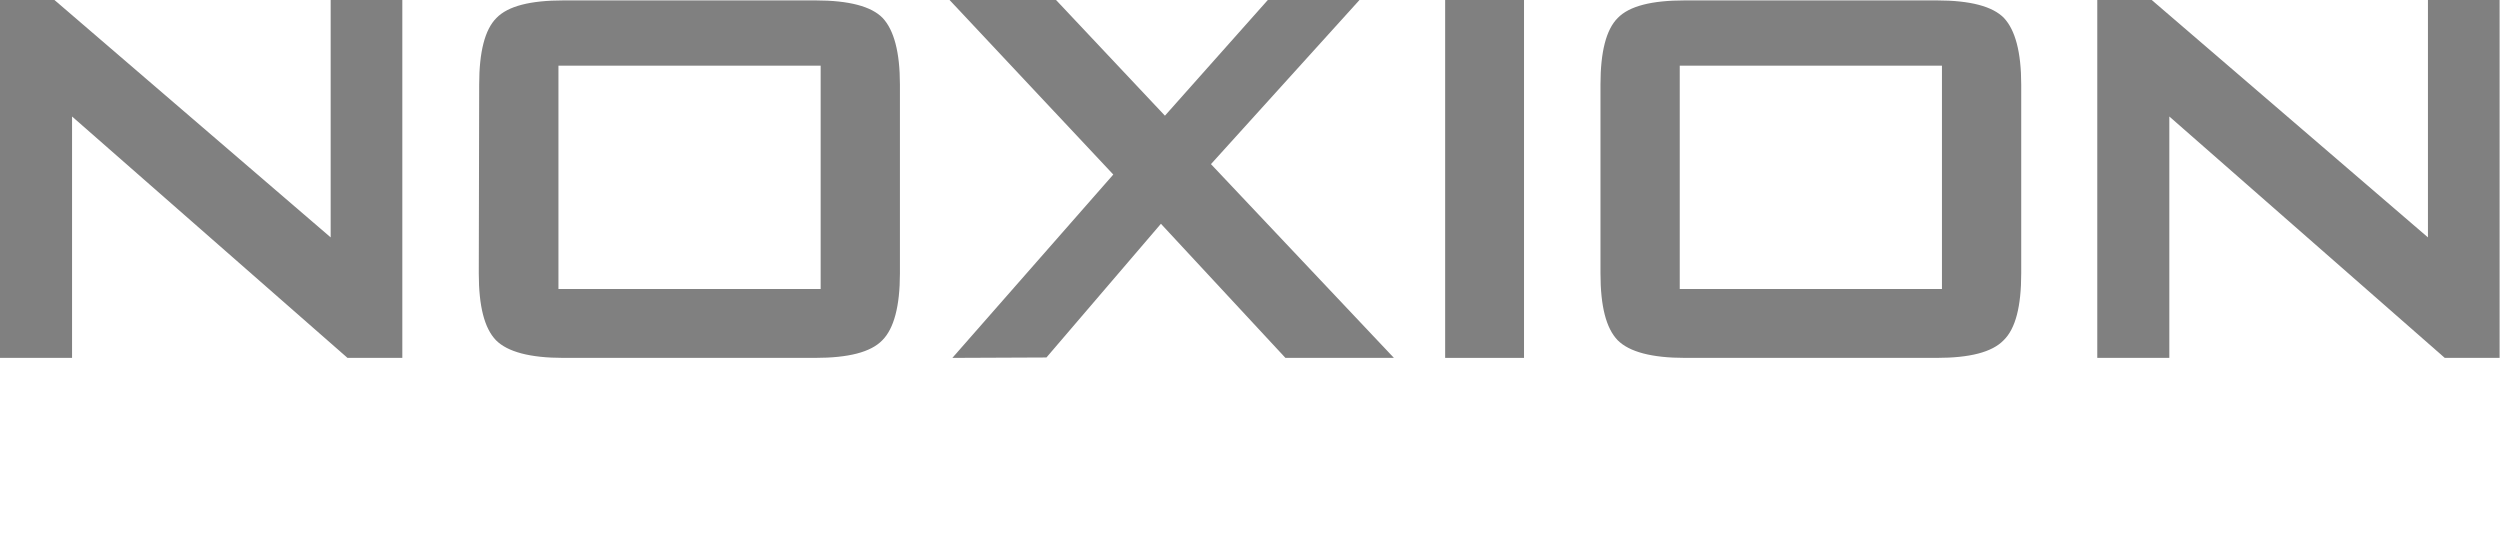 <?xml version="1.0" encoding="utf-8"?><svg xmlns="http://www.w3.org/2000/svg" viewBox="0 0 624.5 134.6"><style type="text/css">.st0{fill:#808080;}</style><g><path class="st0" d="M0,89.4V0h13.6l69,59.3V0h17.9v89.4H86.8L18,29.1v60.3H0z"/><path class="st0" d="M119.7,21.1c0-8.1,1.4-13.7,4.3-16.6c2.9-3,8.5-4.4,16.8-4.4h62.9c8.4,0,14,1.5,16.8,4.4c2.8,3,4.3,8.5,4.3,16.6v47.2c0,8.2-1.5,13.8-4.4,16.7c-2.9,3-8.5,4.4-16.8,4.4h-62.9c-8.3,0-13.9-1.5-16.8-4.4c-2.9-3-4.3-8.5-4.3-16.7L119.7,21.1L119.7,21.1z M139.5,72.2H205V16.4h-65.5V72.2z"/><path class="st0" d="M237.9,89.4l40.2-45.8L237.2,0h26.6L291,28.9L316.7,0h22.9l-37.1,41l45.7,48.4h-27.1L290,55.9l-28.6,33.4L237.9,89.4L237.9,89.4z"/><path class="st0" d="M361,89.4V0h19.7v89.4H361z"/><path class="st0" d="M399.8,21.1c0-8.1,1.4-13.7,4.3-16.6c2.9-3,8.5-4.4,16.8-4.4h62.9c8.4,0,14,1.5,16.8,4.4c2.8,3,4.3,8.5,4.3,16.6v47.2c0,8.2-1.4,13.8-4.4,16.7c-2.9,3-8.5,4.4-16.7,4.4h-62.9c-8.3,0-13.9-1.5-16.8-4.4c-2.9-3-4.3-8.5-4.3-16.7L399.8,21.1L399.8,21.1z M419.6,72.2h65.5V16.4h-65.5V72.2z"/><path class="st0" d="M523.9,89.4V0h13.6l69,59.3V0h17.9v89.4h-13.7l-68.8-60.3v60.3H523.9z"/></g></svg>
